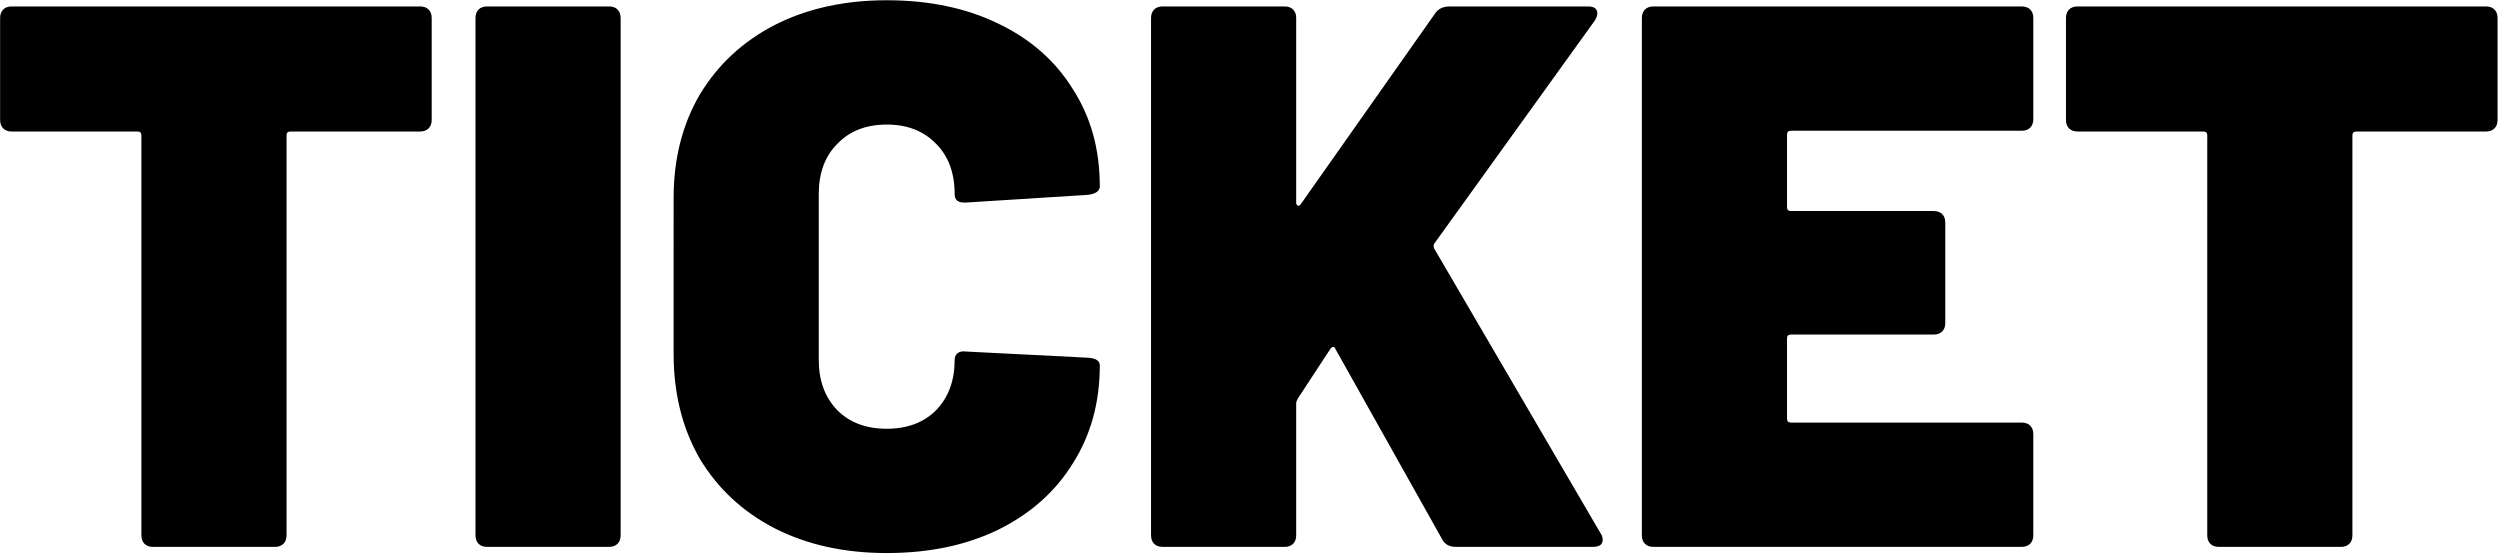 <svg width="544" height="121" fill="none" xmlns="http://www.w3.org/2000/svg"><path d="M91.416 1.4c.784 0 1.4.224 1.848.672.448.448.672 1.064.672 1.848v22.176c0 .784-.224 1.4-.672 1.848-.448.448-1.064.672-1.848.672H63.192c-.56 0-.84.28-.84.84v87.024c0 .784-.224 1.4-.672 1.848-.448.448-1.064.672-1.848.672H33.288c-.784 0-1.4-.224-1.848-.672-.448-.448-.672-1.064-.672-1.848V29.456c0-.56-.28-.84-.84-.84H2.544c-.784 0-1.4-.224-1.848-.672-.448-.448-.672-1.064-.672-1.848V3.92c0-.784.224-1.4.672-1.848.448-.448 1.064-.672 1.848-.672h88.872zm14.57 117.6c-.784 0-1.4-.224-1.848-.672-.448-.448-.672-1.064-.672-1.848V3.92c0-.784.224-1.4.672-1.848.448-.448 1.064-.672 1.848-.672h26.544c.784 0 1.4.224 1.848.672.448.448.672 1.064.672 1.848v112.56c0 .784-.224 1.4-.672 1.848-.448.448-1.064.672-1.848.672h-26.544zm86.961 1.344c-9.184 0-17.304-1.792-24.36-5.376-6.944-3.584-12.376-8.624-16.296-15.12-3.808-6.608-5.712-14.224-5.712-22.848V43.064c0-8.512 1.904-16.016 5.712-22.512 3.92-6.496 9.352-11.536 16.296-15.12 7.056-3.584 15.176-5.376 24.36-5.376s17.248 1.68 24.192 5.04c7.056 3.36 12.488 8.12 16.296 14.28 3.92 6.048 5.88 13.104 5.88 21.168 0 1.008-.84 1.624-2.52 1.848l-26.544 1.68h-.504c-1.344 0-2.016-.616-2.016-1.848 0-4.592-1.344-8.232-4.032-10.92-2.688-2.8-6.272-4.2-10.752-4.2s-8.064 1.4-10.752 4.2c-2.688 2.688-4.032 6.328-4.032 10.92v36.12c0 4.48 1.344 8.12 4.032 10.92 2.688 2.688 6.272 4.032 10.752 4.032s8.064-1.344 10.752-4.032c2.688-2.8 4.032-6.44 4.032-10.92 0-.672.224-1.176.672-1.512.448-.336 1.064-.448 1.848-.336l26.544 1.344c1.68.112 2.52.672 2.52 1.68 0 8.064-1.96 15.176-5.88 21.336-3.808 6.16-9.24 10.976-16.296 14.448-6.944 3.36-15.008 5.04-24.192 5.04zM252.986 119c-.784 0-1.4-.224-1.848-.672-.448-.448-.672-1.064-.672-1.848V3.92c0-.784.224-1.4.672-1.848.448-.448 1.064-.672 1.848-.672h26.544c.784 0 1.4.224 1.848.672.448.448.672 1.064.672 1.848v40.152c0 .336.112.56.336.672.224.112.448 0 .672-.336L312.29 2.912c.672-1.008 1.736-1.512 3.192-1.512h30.072c1.344 0 2.016.504 2.016 1.512 0 .448-.168.952-.504 1.512l-34.944 48.552c-.224.336-.224.728 0 1.176l36.12 61.824c.336.448.504.952.504 1.512 0 1.008-.728 1.512-2.184 1.512h-29.736c-1.456 0-2.464-.56-3.024-1.68l-23.184-41.328c-.112-.336-.28-.504-.504-.504-.224 0-.448.168-.672.504l-7.056 10.752c-.224.448-.336.784-.336 1.008v28.728c0 .784-.224 1.4-.672 1.848-.448.448-1.064.672-1.848.672h-26.544zm189.461-93.072c0 .784-.224 1.4-.672 1.848-.448.448-1.064.672-1.848.672h-50.232c-.56 0-.84.28-.84.84V45.08c0 .56.28.84.84.84h31.08c.784 0 1.4.224 1.848.672.448.448.672 1.064.672 1.848v21.84c0 .784-.224 1.4-.672 1.848-.448.448-1.064.672-1.848.672h-31.08c-.56 0-.84.28-.84.84v17.472c0 .56.28.84.84.84h50.232c.784 0 1.4.224 1.848.672.448.448.672 1.064.672 1.848v22.008c0 .784-.224 1.4-.672 1.848-.448.448-1.064.672-1.848.672h-80.136c-.784 0-1.4-.224-1.848-.672-.448-.448-.672-1.064-.672-1.848V3.92c0-.784.224-1.4.672-1.848.448-.448 1.064-.672 1.848-.672h80.136c.784 0 1.4.224 1.848.672.448.448.672 1.064.672 1.848v22.008zm98.5-24.528c.784 0 1.4.224 1.848.672.448.448.672 1.064.672 1.848v22.176c0 .784-.224 1.4-.672 1.848-.448.448-1.064.672-1.848.672h-28.224c-.56 0-.84.28-.84.84v87.024c0 .784-.224 1.4-.672 1.848-.448.448-1.064.672-1.848.672h-26.544c-.784 0-1.4-.224-1.848-.672-.448-.448-.672-1.064-.672-1.848V29.456c0-.56-.28-.84-.84-.84h-27.384c-.784 0-1.4-.224-1.848-.672-.448-.448-.672-1.064-.672-1.848V3.92c0-.784.224-1.4.672-1.848.448-.448 1.064-.672 1.848-.672h88.872z" fill="#000"/></svg>